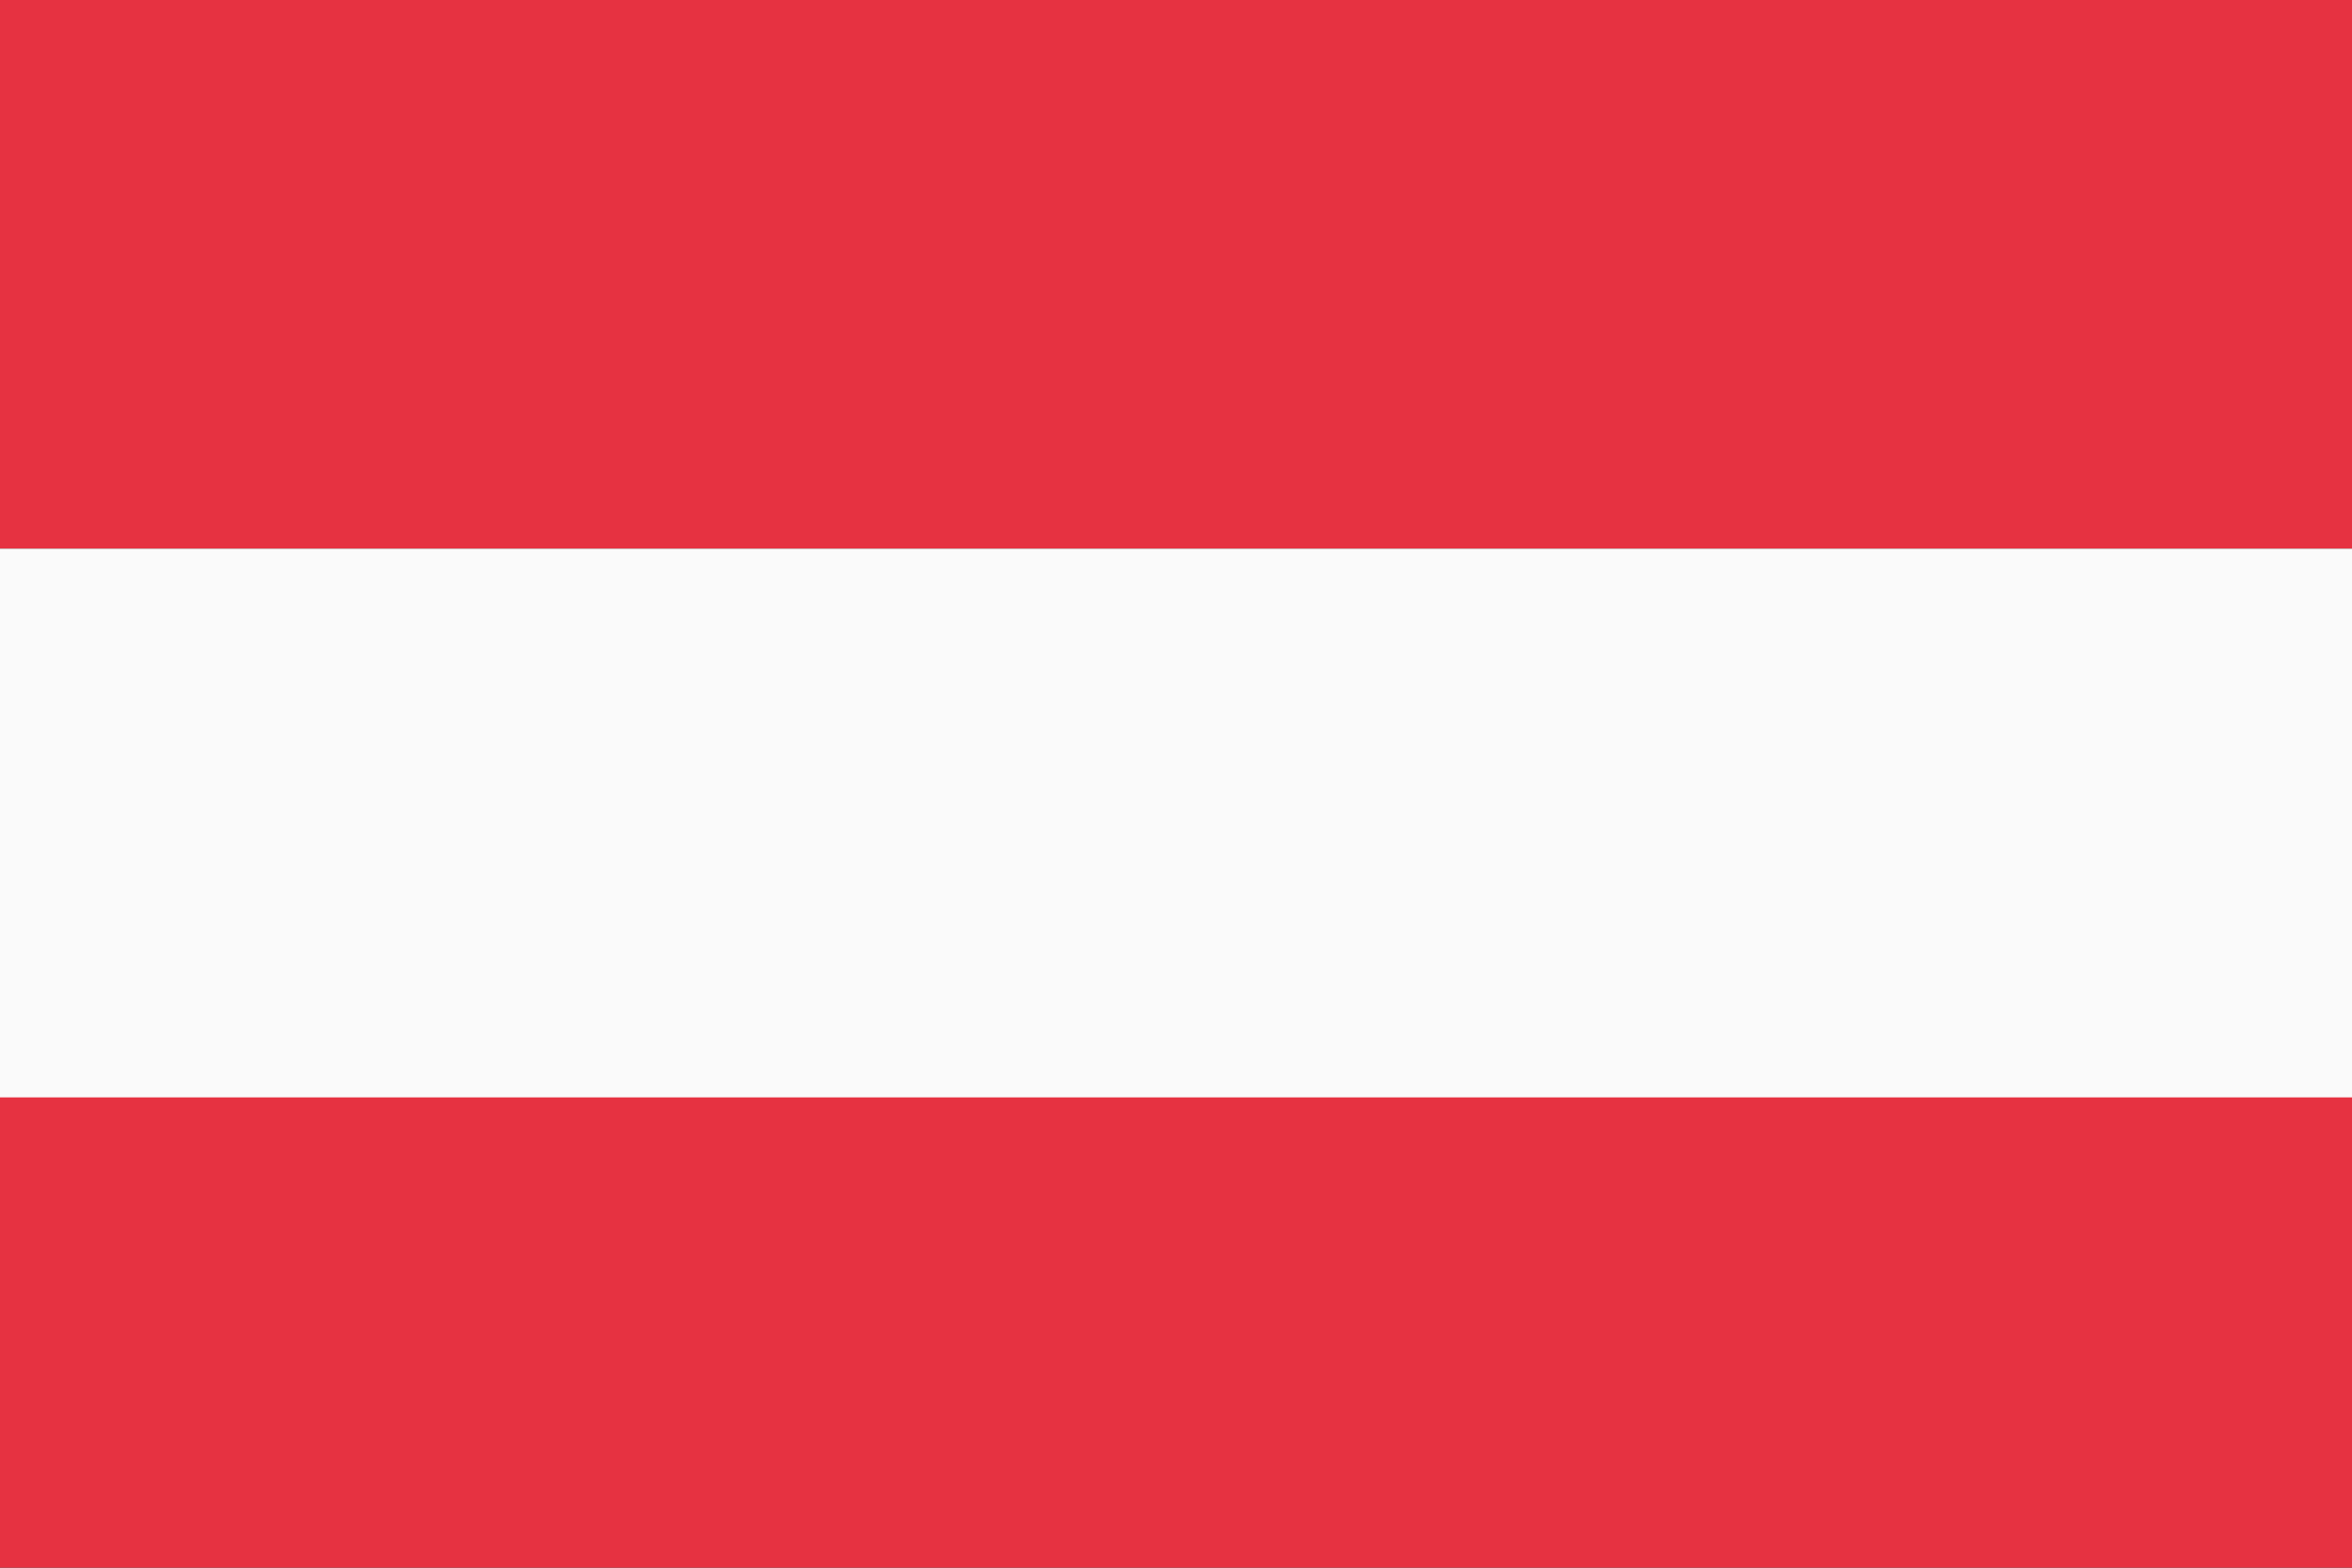 <svg width="30" height="20" viewBox="0 0 30 20" xmlns="http://www.w3.org/2000/svg"><rect x="0" y="0" width="30" height="20" fill="#333333" stroke="none"/><g id="Page-1" stroke="none" stroke-width="1" fill="none" fill-rule="evenodd"><g id="-"><g id="Oesterreich"><path id="Fill-1" fill="#E63241" d="M0 20h31v-7H0z"/><path id="Fill-2" fill="#E63241" d="M0 7h31V0H0z"/><path id="Fill-3" fill="#FAFAFA" d="M0 14h31V7H0z"/></g></g></g></svg>